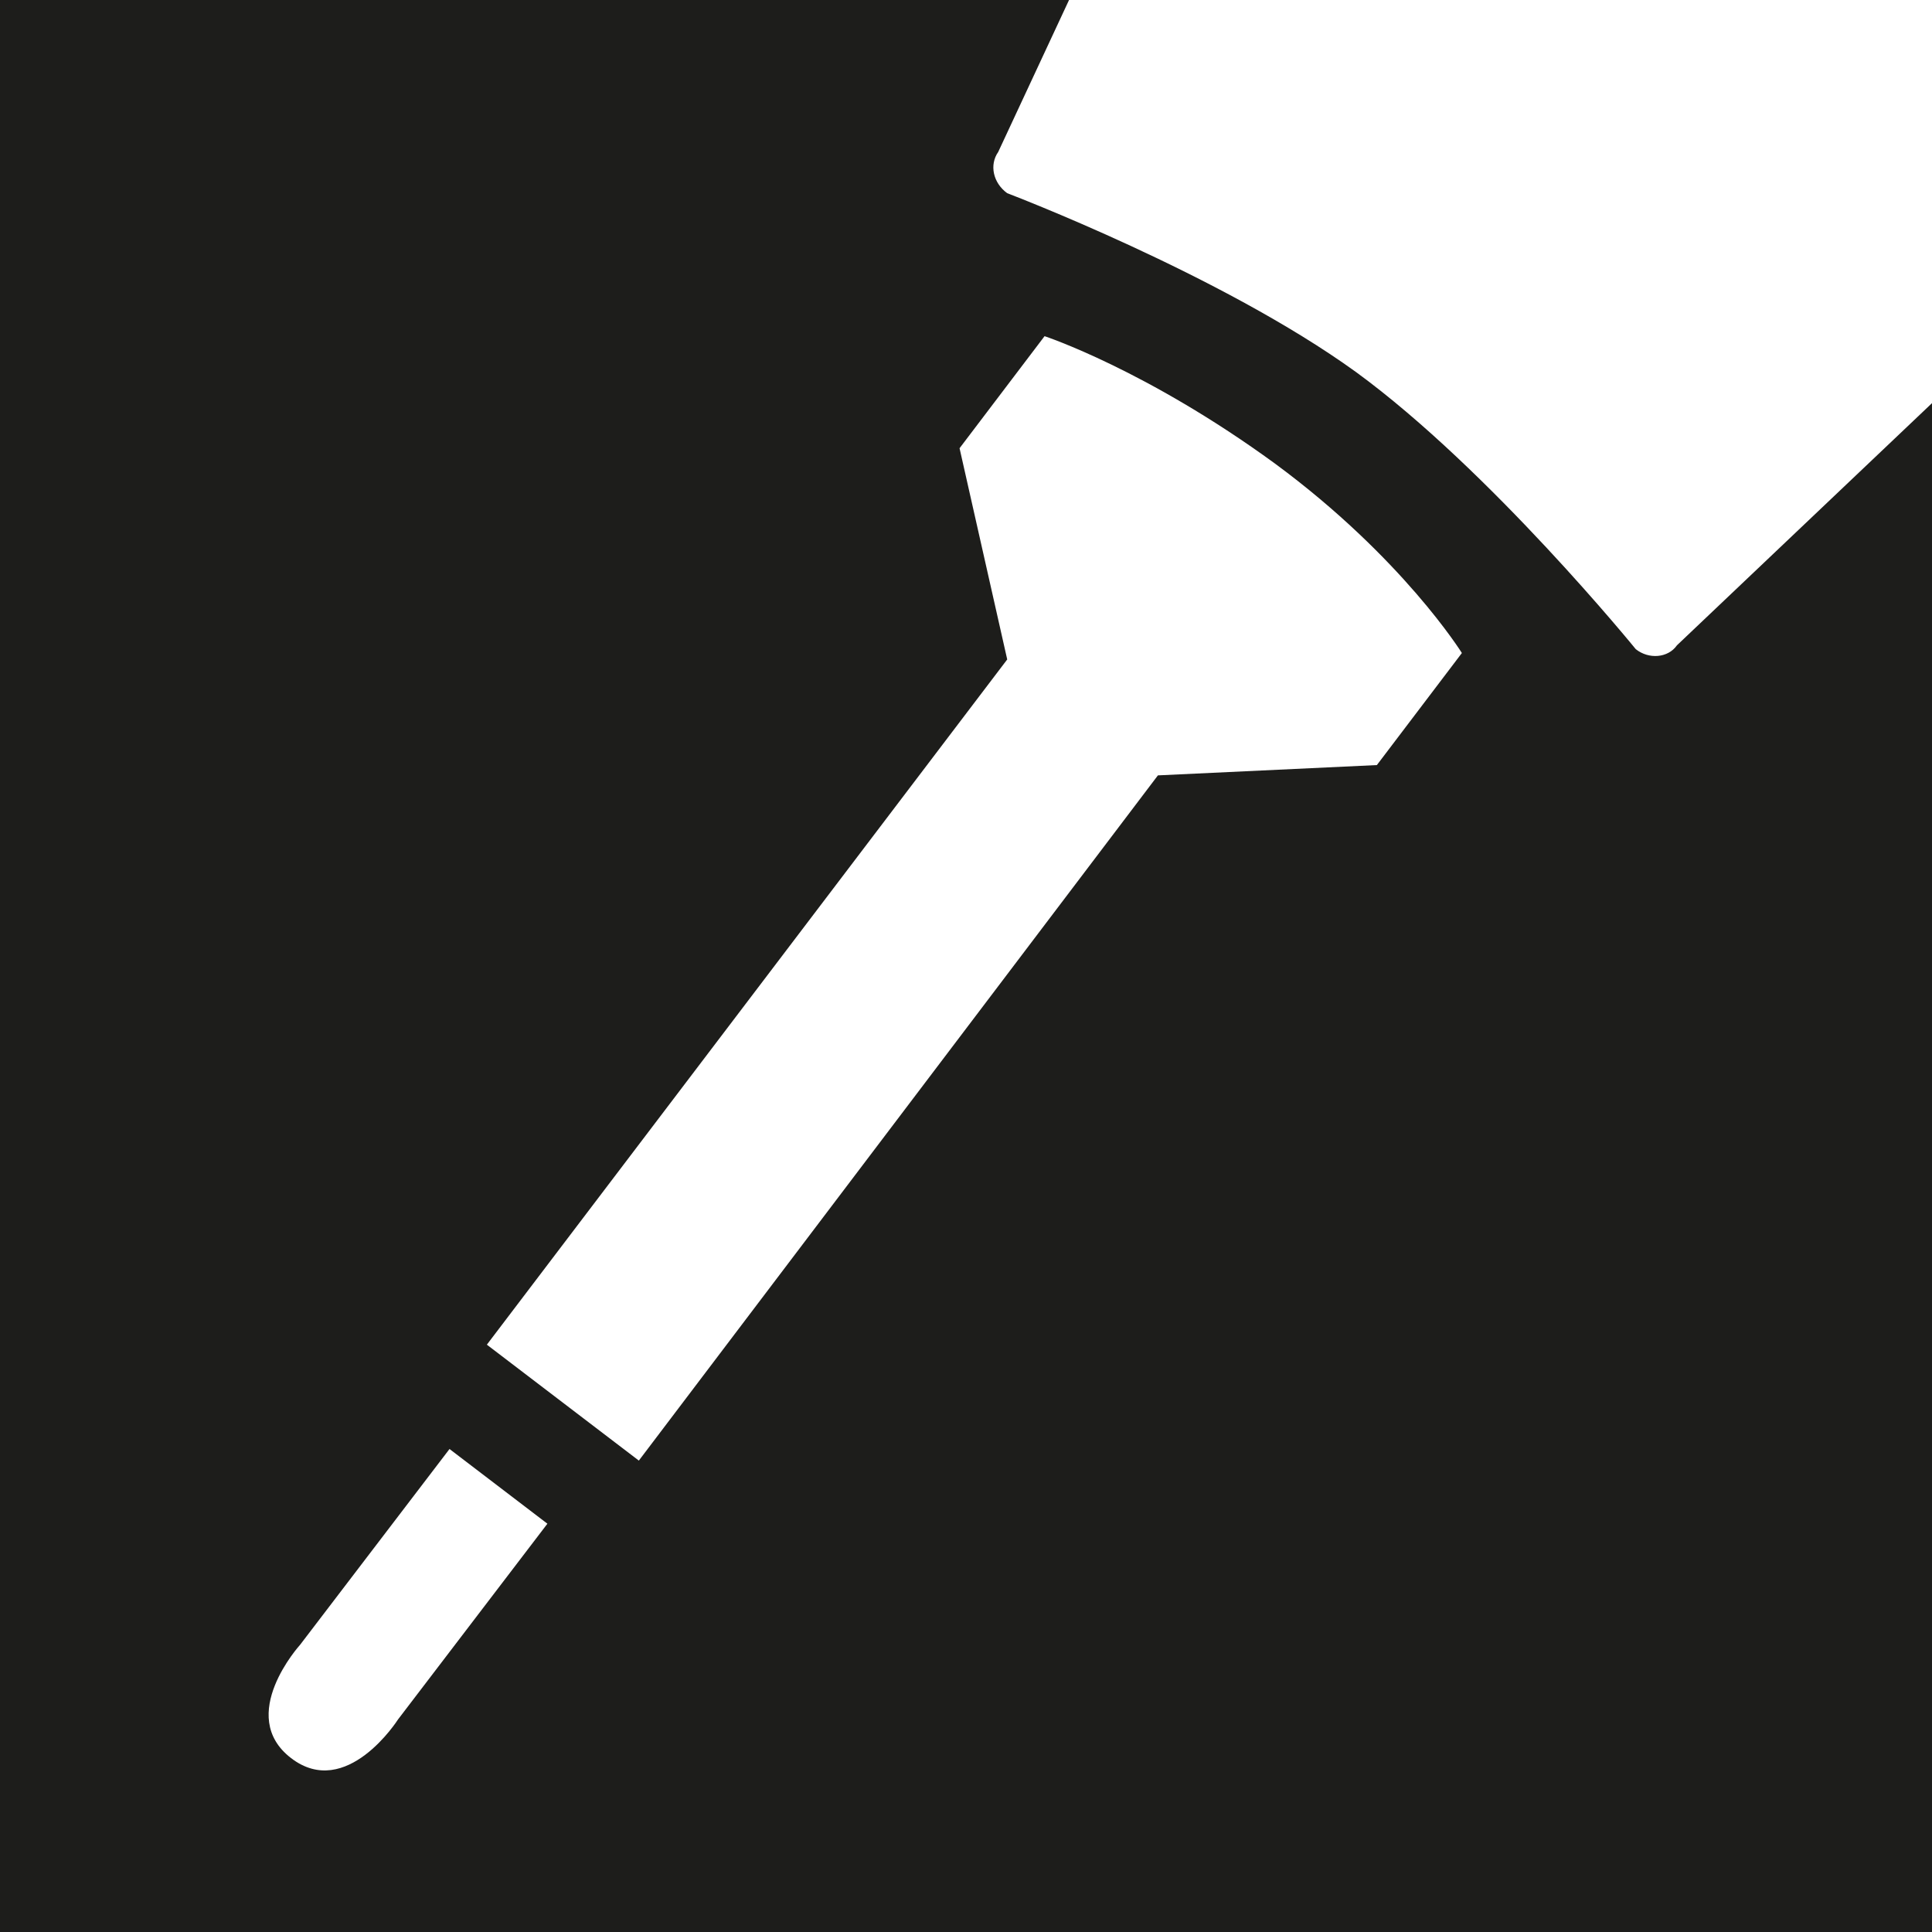 <?xml version="1.0" encoding="utf-8"?>
<!-- Generator: Adobe Illustrator 23.0.3, SVG Export Plug-In . SVG Version: 6.00 Build 0)  -->
<svg version="1.1" id="Ebene_1" xmlns="http://www.w3.org/2000/svg" xmlns:xlink="http://www.w3.org/1999/xlink" x="0px" y="0px"
	 viewBox="0 0 150 150" style="enable-background:new 0 0 150 150;" xml:space="preserve">
<style type="text/css">
	.st0{fill:#1D1D1B;}
</style>
<g>
	<path class="st0" d="M83,0H0v150h150V31.3l-19.8,18.8c-0.7,1-2.2,1.1-3.2,0.3c0,0-11.3-13.9-21.7-21.5C94.8,21.3,78.2,15,78.2,15
		c-1.1-0.8-1.4-2.2-0.7-3.2L83,0L83,0z M34.9,112.5l7.6,5.8l-11.6,15.2c0,0-4,6.3-8.3,3s0.7-8.8,0.7-8.8L34.9,112.5L34.9,112.5z
		 M78.2,51.2l-3.7-16.4l6.6-8.7c0,0,7.9,2.6,17.9,9.9c9.9,7.3,14.5,14.7,14.5,14.7l-6.6,8.7l-17,0.8l-40.3,53.2l-11.8-9L78.2,51.2
		L78.2,51.2z"/>
</g>
</svg>
